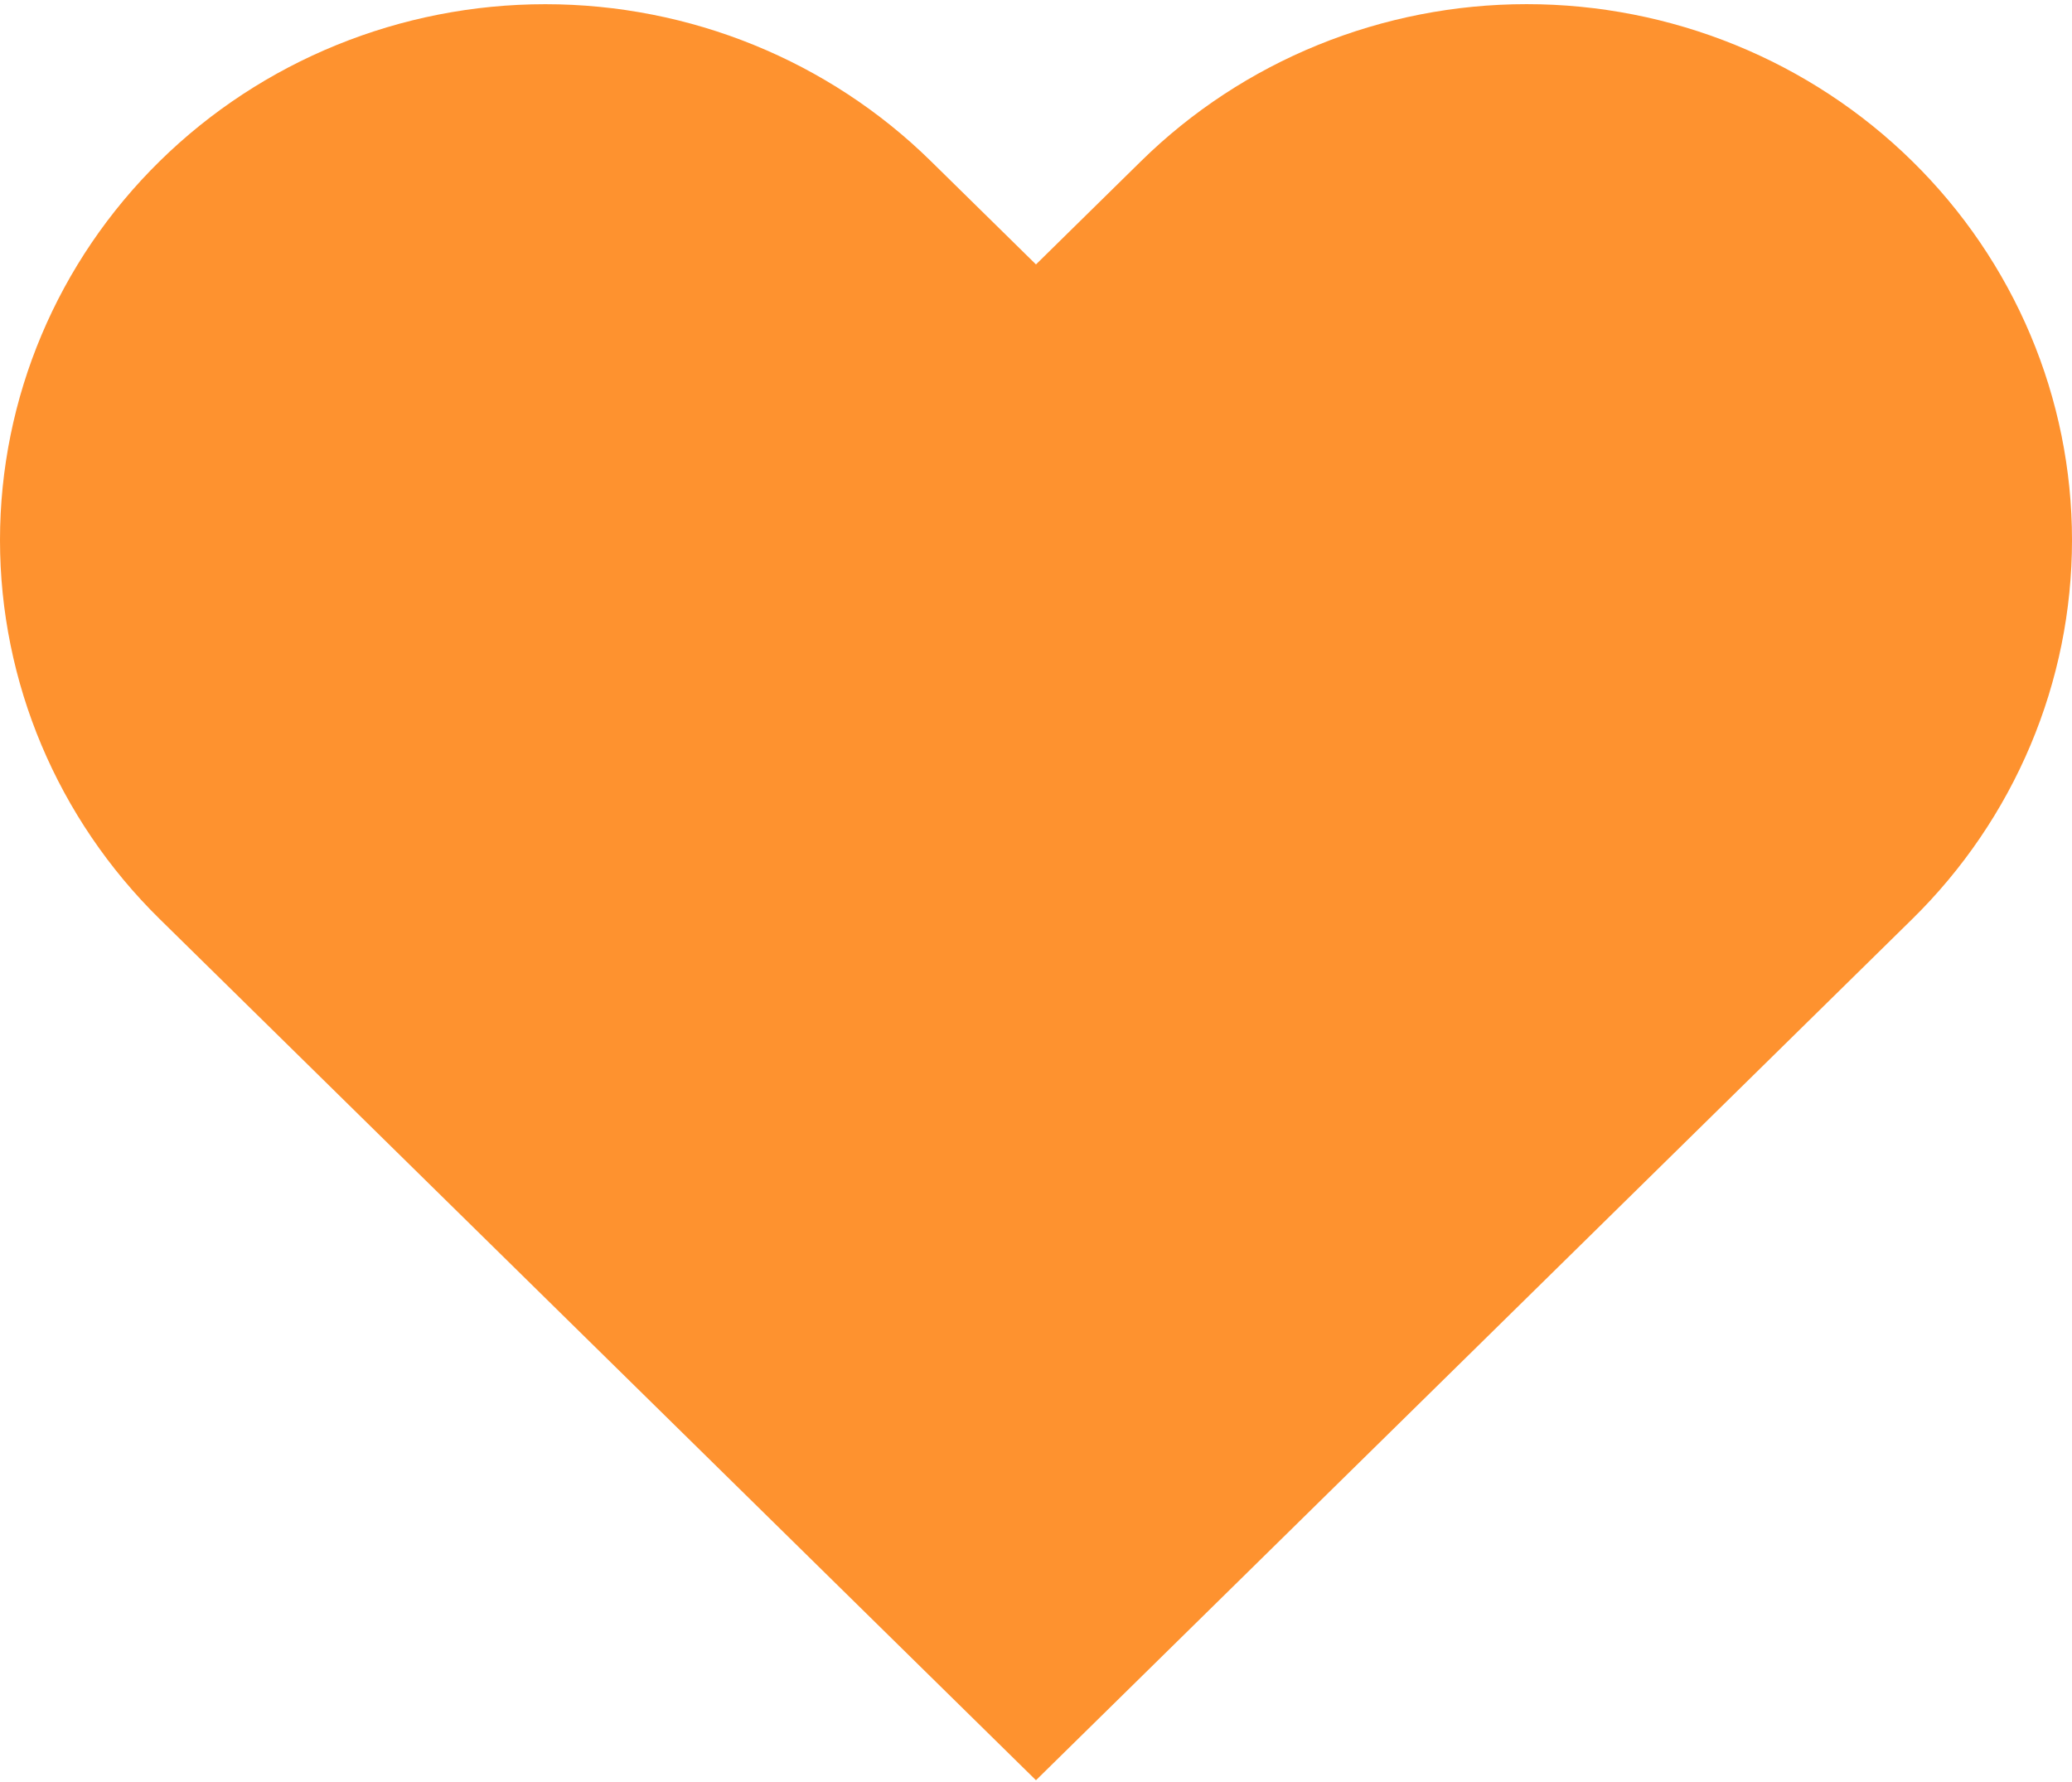 <?xml version="1.0" encoding="UTF-8"?> <svg xmlns="http://www.w3.org/2000/svg" width="350" height="301" viewBox="0 0 350 301" fill="none"><g clip-path="url(#clip0_44_92)"><path d="M323.012 27.223C314.46 18.815 304.306 12.145 293.13 7.594C281.954 3.043 269.975 0.701 257.878 0.701C245.781 0.701 233.802 3.043 222.626 7.594C211.45 12.145 201.296 18.815 192.744 27.223L174.996 44.665L157.247 27.223C139.973 10.247 116.543 0.71 92.113 0.71C67.683 0.71 44.254 10.247 26.979 27.223C9.705 44.2 1.82017e-07 67.224 0 91.232C-1.82017e-07 115.24 9.705 138.265 26.979 155.241L44.728 172.684L174.996 300.701L305.263 172.684L323.012 155.241C331.567 146.837 338.355 136.858 342.986 125.875C347.617 114.893 350 103.12 350 91.232C350 79.344 347.617 67.572 342.986 56.589C338.355 45.606 331.567 35.628 323.012 27.223Z" fill="#FE922F"></path></g><defs><clipPath id="clip0_44_92"><rect width="350" height="300" fill="white" transform="translate(0 0.701)"></rect></clipPath></defs></svg> 